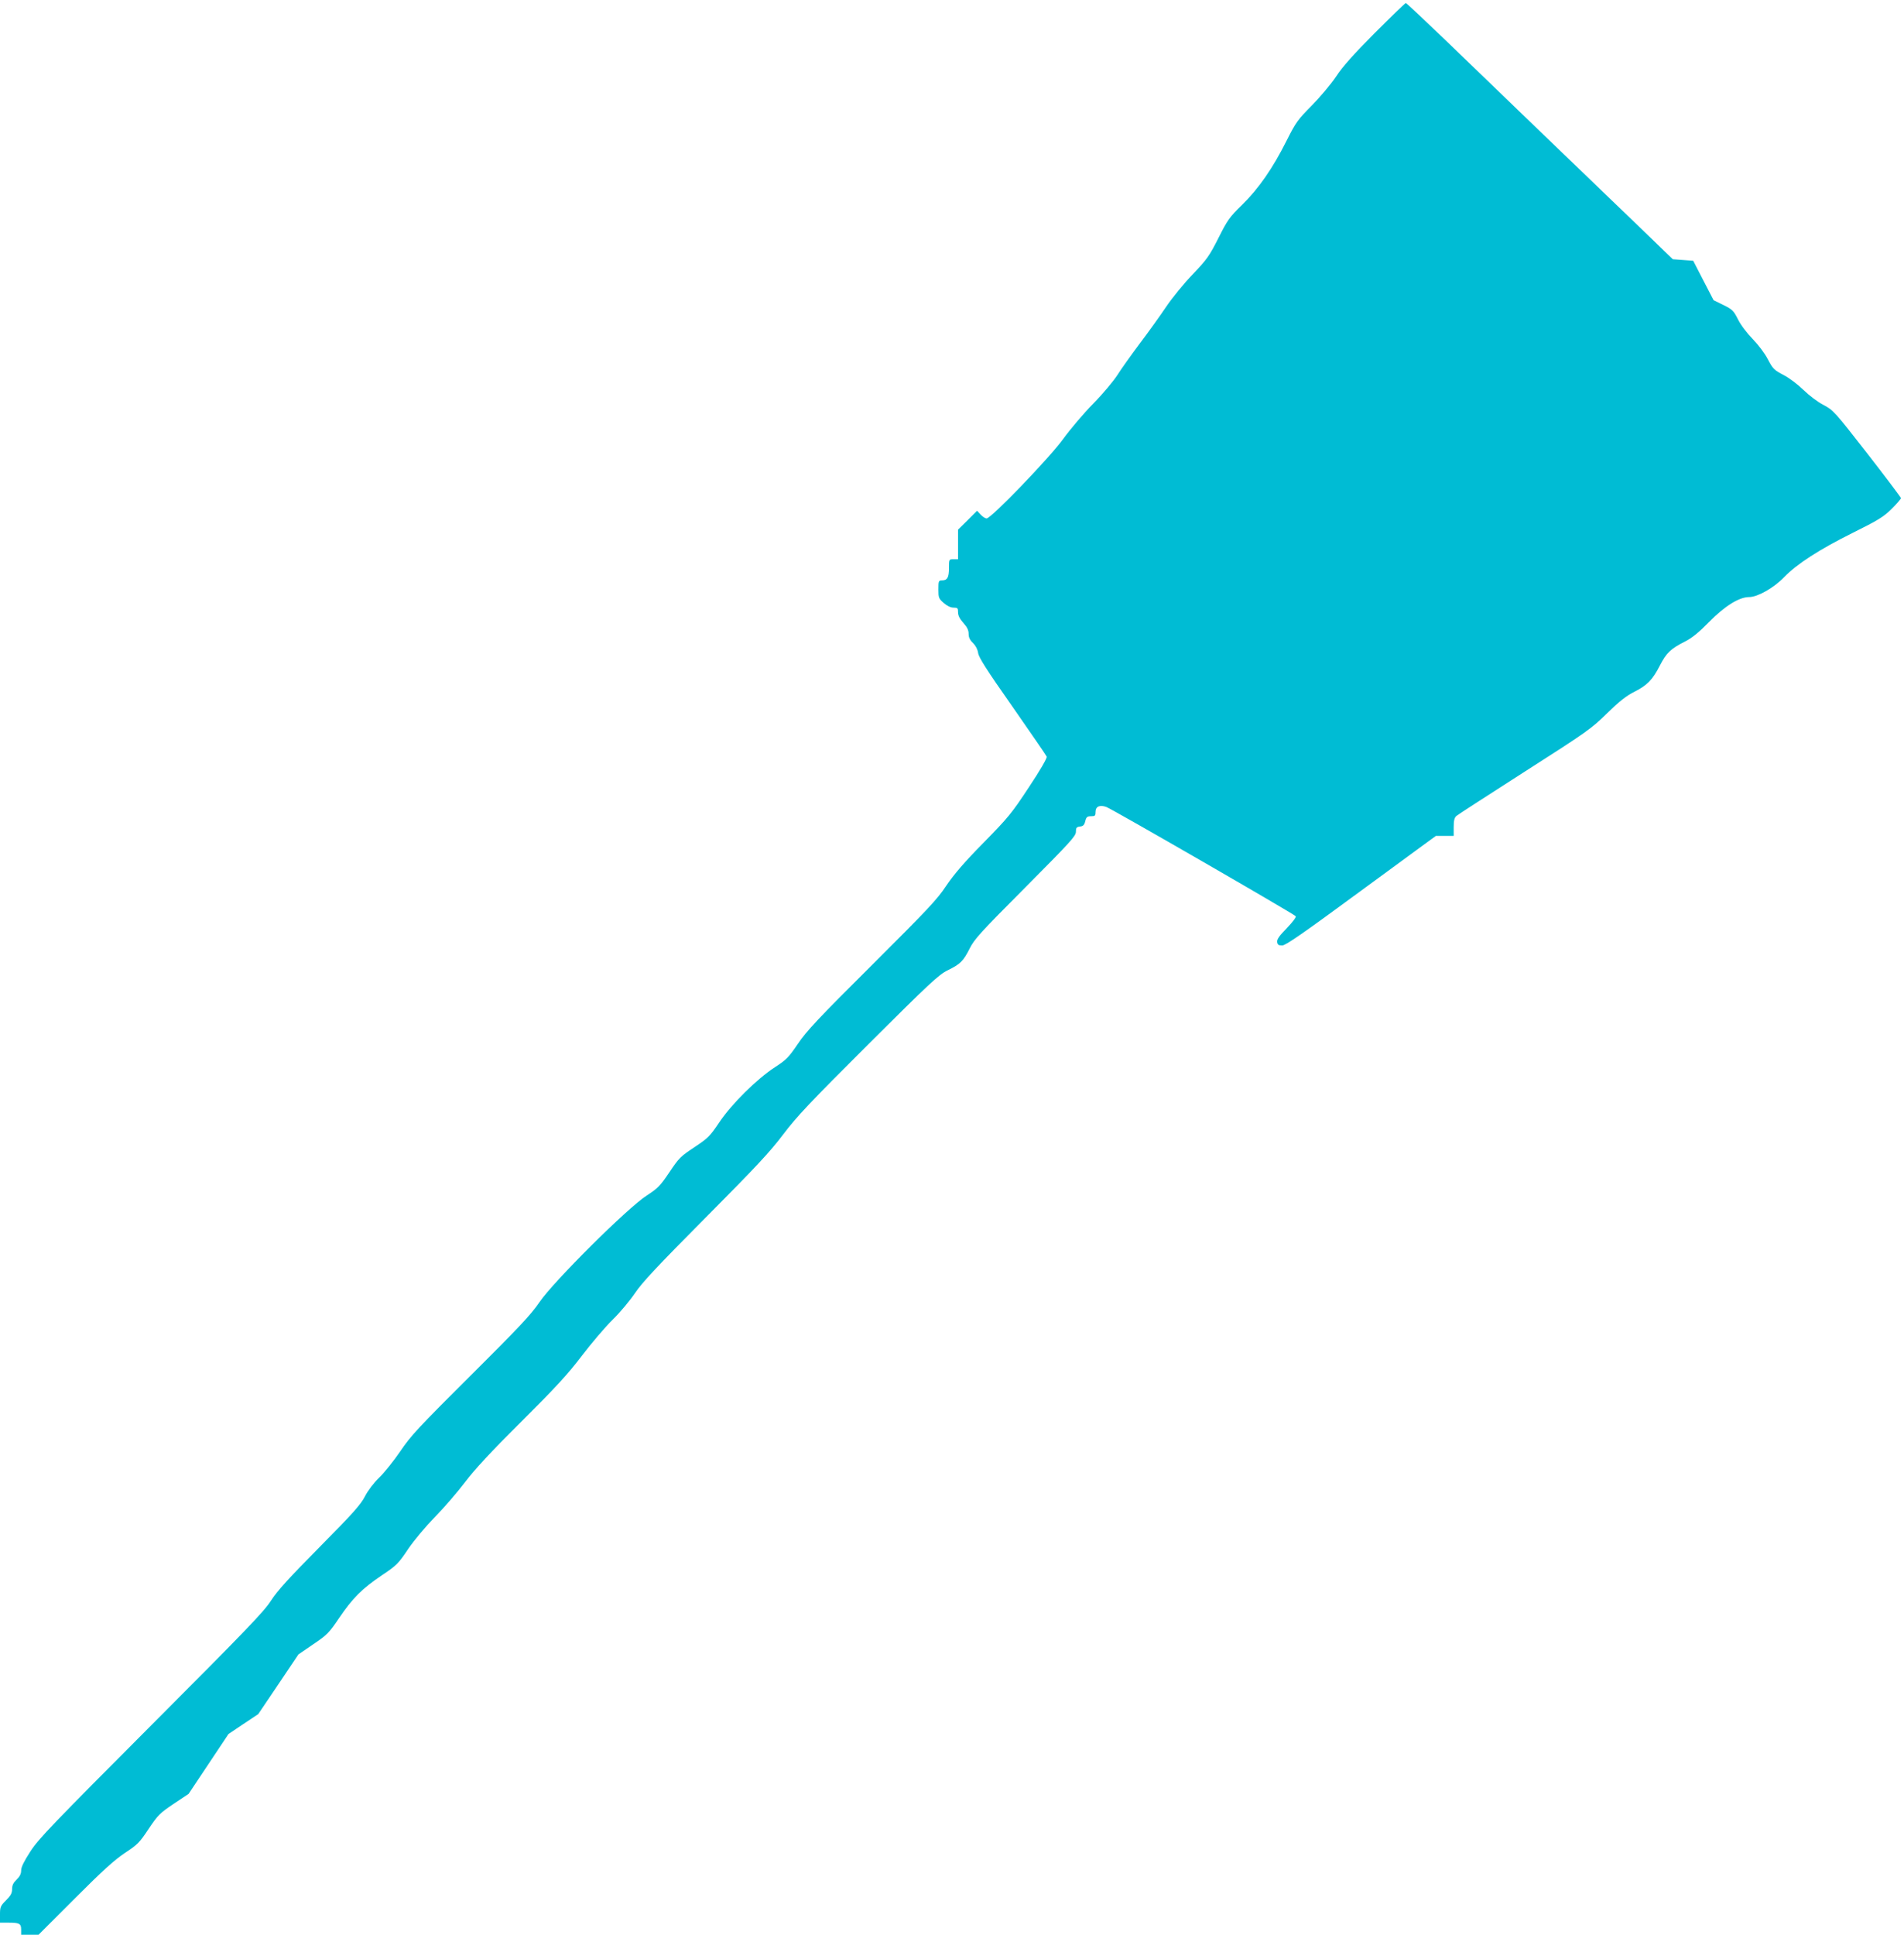 <?xml version="1.0" standalone="no"?>
<!DOCTYPE svg PUBLIC "-//W3C//DTD SVG 20010904//EN"
 "http://www.w3.org/TR/2001/REC-SVG-20010904/DTD/svg10.dtd">
<svg version="1.0" xmlns="http://www.w3.org/2000/svg"
 width="1260pt" height="1280pt" viewBox="0 0 1260 1280"
 preserveAspectRatio="xMidYMid meet">
<g transform="translate(0,1280) scale(0.1,-0.1)"
fill="#00bcd4" stroke="none">
<path d="M9099 12583 c-142 -143 -214 -223 -257 -289 -34 -51 -105 -135 -161
-192 -93 -94 -105 -110 -167 -233 -91 -182 -184 -316 -294 -424 -84 -82 -97
-101 -157 -220 -59 -117 -75 -140 -170 -240 -58 -60 -137 -157 -176 -215 -39
-58 -117 -167 -174 -242 -56 -75 -124 -170 -149 -210 -26 -40 -97 -125 -159
-188 -62 -63 -152 -169 -200 -235 -94 -129 -476 -525 -506 -525 -8 0 -26 11
-39 25 l-24 26 -63 -63 -63 -62 0 -98 0 -98 -30 0 c-30 0 -30 0 -30 -58 0 -63
-11 -82 -47 -82 -21 0 -23 -4 -23 -59 0 -55 2 -61 35 -90 23 -20 46 -31 65
-31 27 0 30 -3 30 -31 0 -22 11 -43 35 -70 25 -28 35 -48 35 -72 0 -24 8 -41
29 -61 18 -18 30 -41 34 -66 4 -30 55 -110 227 -355 121 -174 224 -323 227
-331 3 -9 -44 -91 -118 -202 -114 -173 -137 -201 -300 -367 -129 -131 -195
-208 -247 -285 -61 -92 -124 -158 -492 -525 -357 -355 -432 -435 -490 -521
-61 -90 -76 -105 -151 -154 -119 -77 -286 -242 -369 -365 -63 -94 -75 -105
-165 -165 -91 -60 -102 -71 -165 -165 -62 -92 -76 -106 -151 -155 -126 -81
-615 -567 -709 -705 -57 -83 -134 -166 -455 -485 -343 -341 -396 -398 -465
-500 -43 -63 -106 -142 -140 -175 -37 -36 -75 -86 -95 -125 -28 -54 -79 -112
-300 -335 -205 -207 -280 -290 -322 -355 -46 -72 -165 -196 -793 -825 -650
-652 -746 -751 -799 -834 -42 -65 -61 -103 -61 -125 0 -23 -9 -41 -30 -61 -22
-21 -30 -38 -30 -63 0 -27 -9 -43 -40 -74 -37 -37 -40 -45 -40 -94 l0 -54 54
0 c75 0 86 -6 86 -46 l0 -34 58 0 57 0 240 240 c185 185 261 254 331 301 84
55 97 68 158 160 62 92 73 103 165 165 l99 66 132 198 132 198 98 66 99 66
133 197 133 198 98 67 c92 62 104 74 172 175 90 132 149 191 283 282 97 65
108 76 173 173 41 60 115 148 178 213 60 61 149 164 199 230 66 87 167 196
372 400 228 227 304 309 400 435 65 85 157 193 205 240 48 47 114 126 147 175
48 71 144 174 468 500 335 337 426 435 513 550 90 119 173 207 564 597 404
403 466 460 523 488 86 42 105 62 147 145 31 62 71 106 369 405 297 299 334
339 334 367 0 27 4 32 27 35 21 2 29 10 35 36 7 27 13 32 38 32 27 0 30 3 30
30 0 35 29 47 72 31 42 -16 1228 -700 1252 -722 6 -5 -18 -37 -58 -79 -50 -51
-67 -75 -64 -92 2 -18 9 -23 33 -23 23 0 137 79 523 363 l494 362 59 0 59 0 0
58 c0 44 5 63 18 74 9 8 213 140 452 293 413 264 440 283 545 386 82 80 128
116 180 142 85 43 121 79 170 175 43 83 71 110 164 157 48 24 92 60 161 130
104 106 199 165 265 165 56 0 162 60 230 130 86 89 233 184 456 295 167 83
203 105 257 158 34 34 62 66 62 72 -1 5 -101 138 -223 295 -217 278 -224 286
-290 321 -39 20 -95 63 -132 99 -37 36 -93 79 -132 99 -63 33 -71 41 -104 104
-20 39 -63 96 -101 135 -39 40 -79 93 -97 130 -29 57 -37 65 -96 94 l-65 32
-68 131 -67 130 -67 5 -68 5 -207 200 c-459 441 -1003 965 -1270 1223 -155
149 -285 272 -290 272 -4 0 -96 -89 -204 -197z"/>
</g>
</svg>
